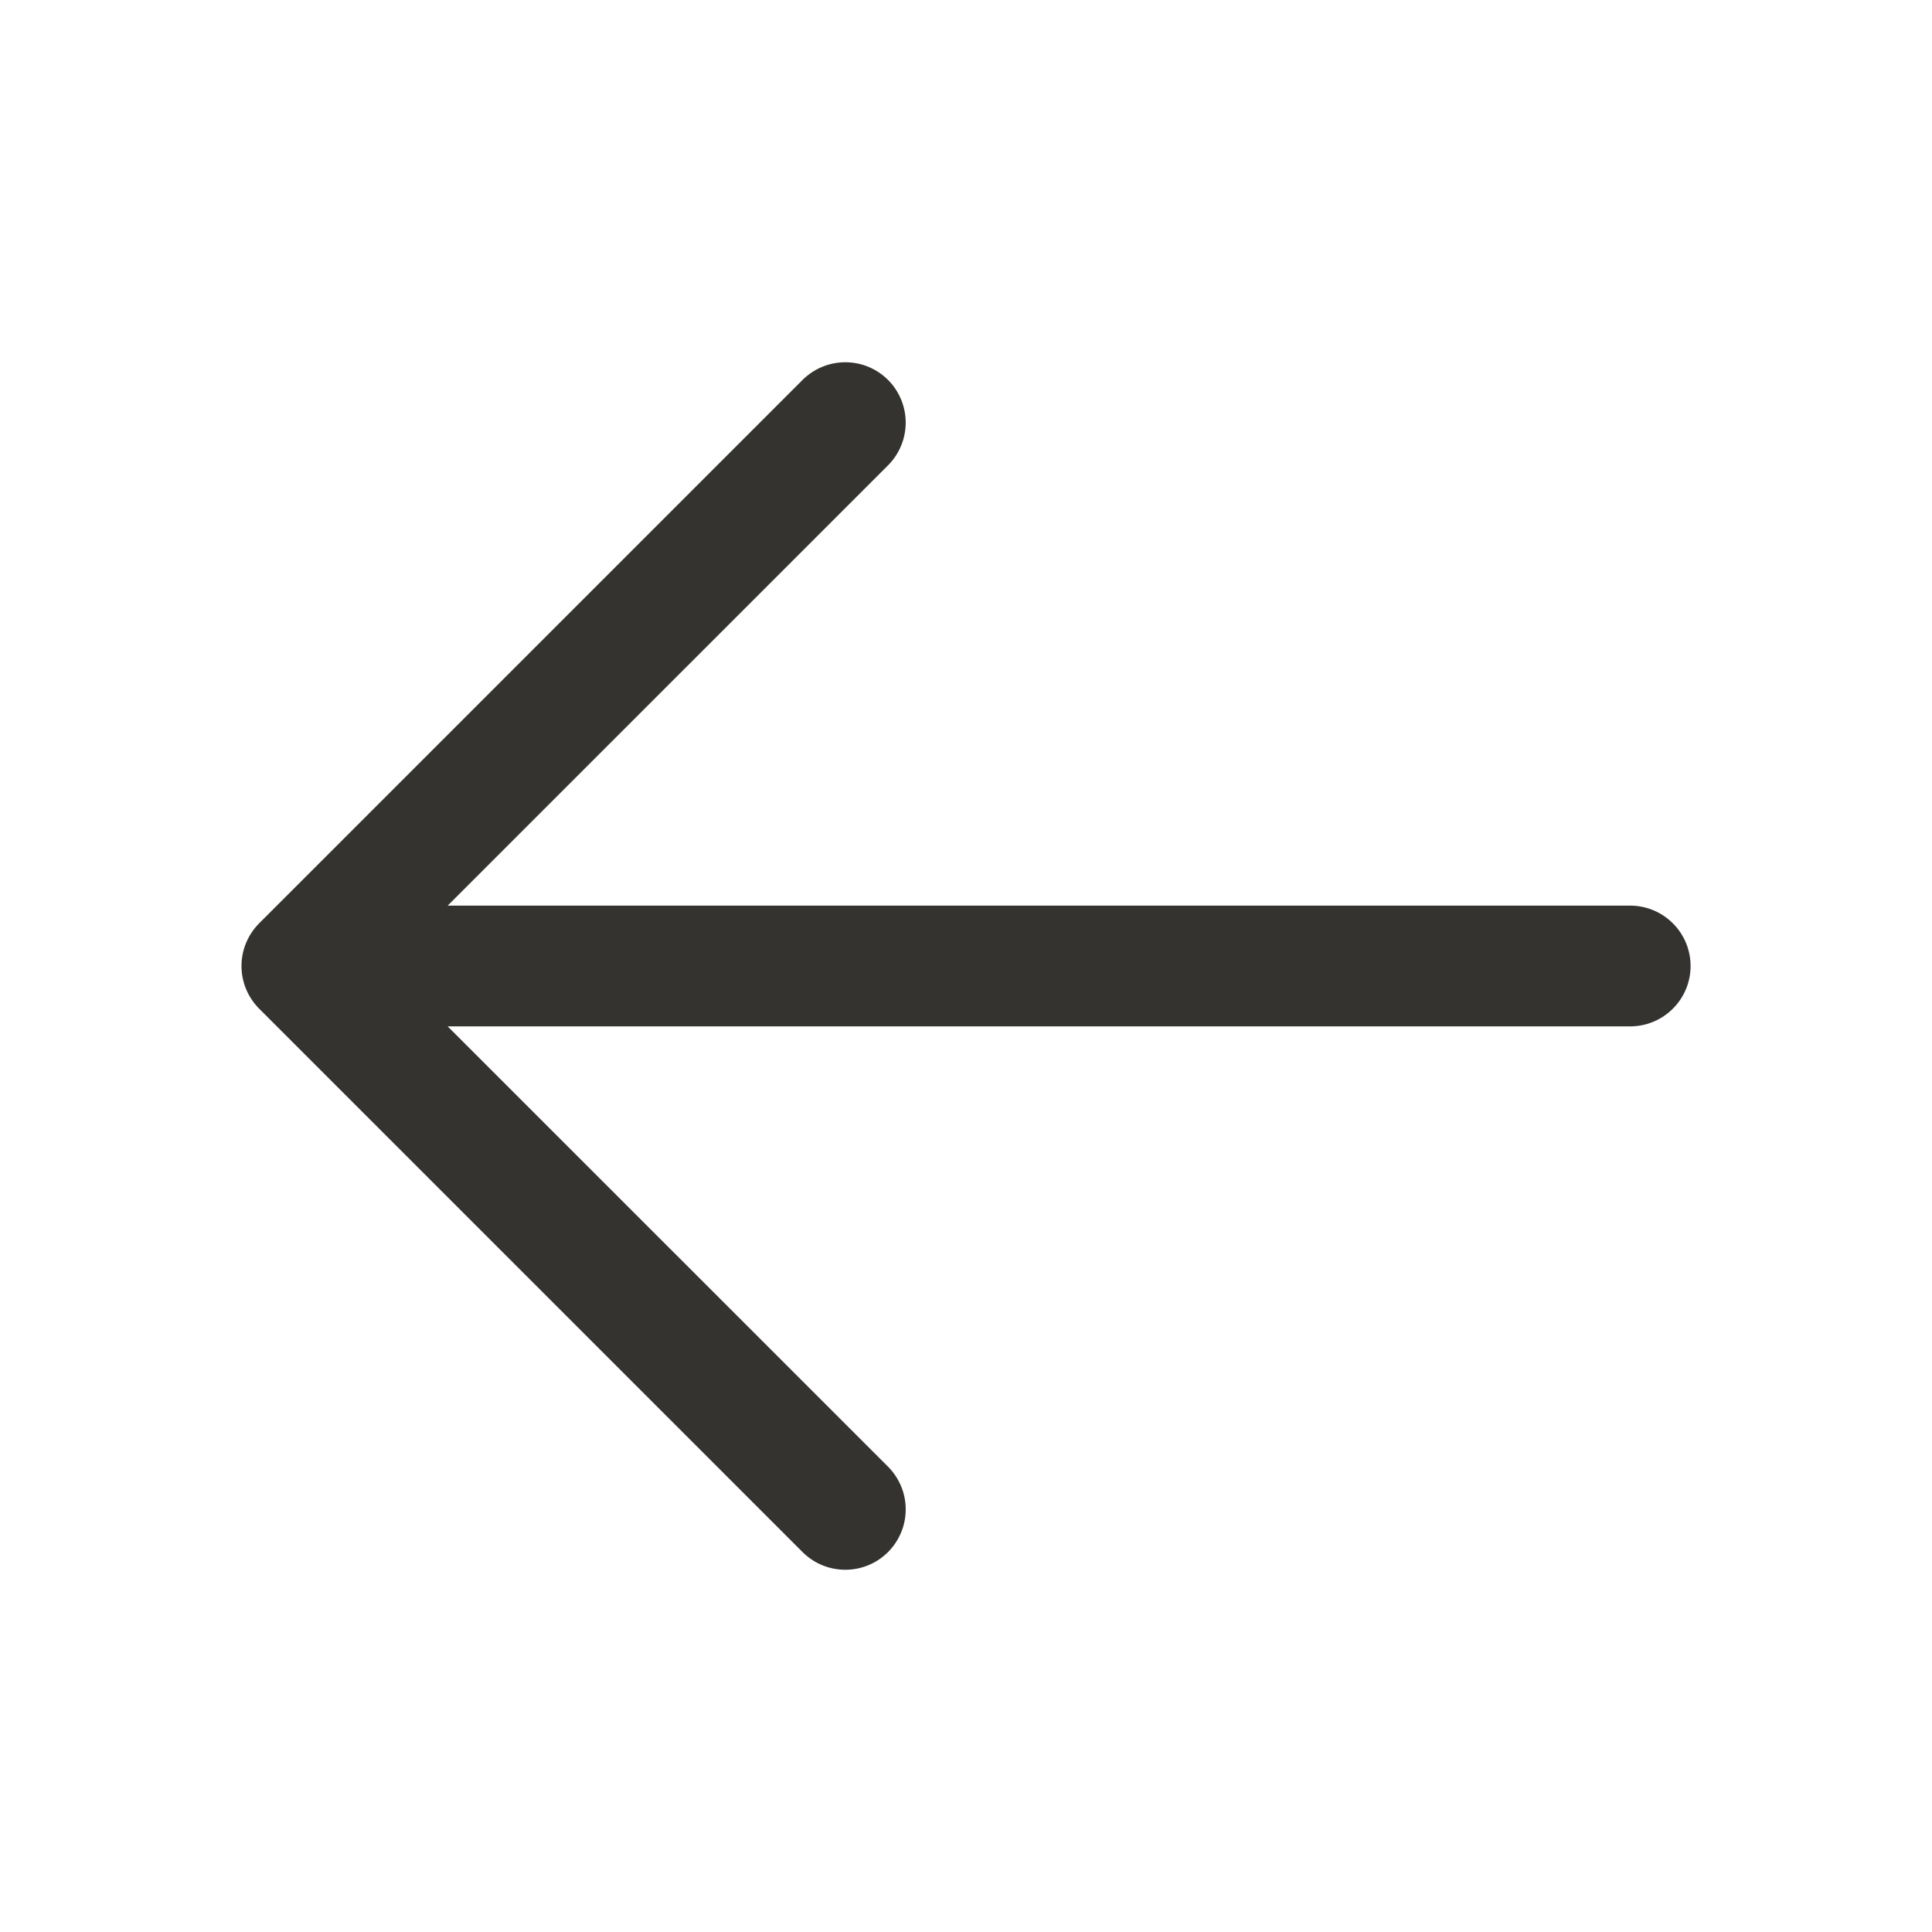<svg width="24" height="24" viewBox="0 0 24 24" fill="none" xmlns="http://www.w3.org/2000/svg">
<path d="M21.001 12C21.001 12.199 20.922 12.39 20.781 12.53C20.64 12.671 20.45 12.75 20.251 12.75H5.561L11.031 18.219C11.101 18.289 11.156 18.372 11.194 18.463C11.232 18.554 11.251 18.651 11.251 18.75C11.251 18.849 11.232 18.946 11.194 19.037C11.156 19.128 11.101 19.211 11.031 19.281C10.961 19.35 10.879 19.406 10.788 19.443C10.697 19.481 10.599 19.5 10.501 19.5C10.402 19.5 10.305 19.481 10.213 19.443C10.122 19.406 10.04 19.35 9.97 19.281L3.22 12.531C3.15 12.461 3.095 12.378 3.057 12.287C3.019 12.196 3 12.099 3 12C3 11.901 3.019 11.804 3.057 11.713C3.095 11.622 3.15 11.539 3.22 11.469L9.97 4.719C10.111 4.579 10.302 4.5 10.501 4.5C10.7 4.5 10.89 4.579 11.031 4.719C11.172 4.86 11.251 5.051 11.251 5.25C11.251 5.449 11.172 5.64 11.031 5.781L5.561 11.25H20.251C20.45 11.25 20.64 11.329 20.781 11.47C20.922 11.61 21.001 11.801 21.001 12Z" fill="#343330"/>
</svg>
